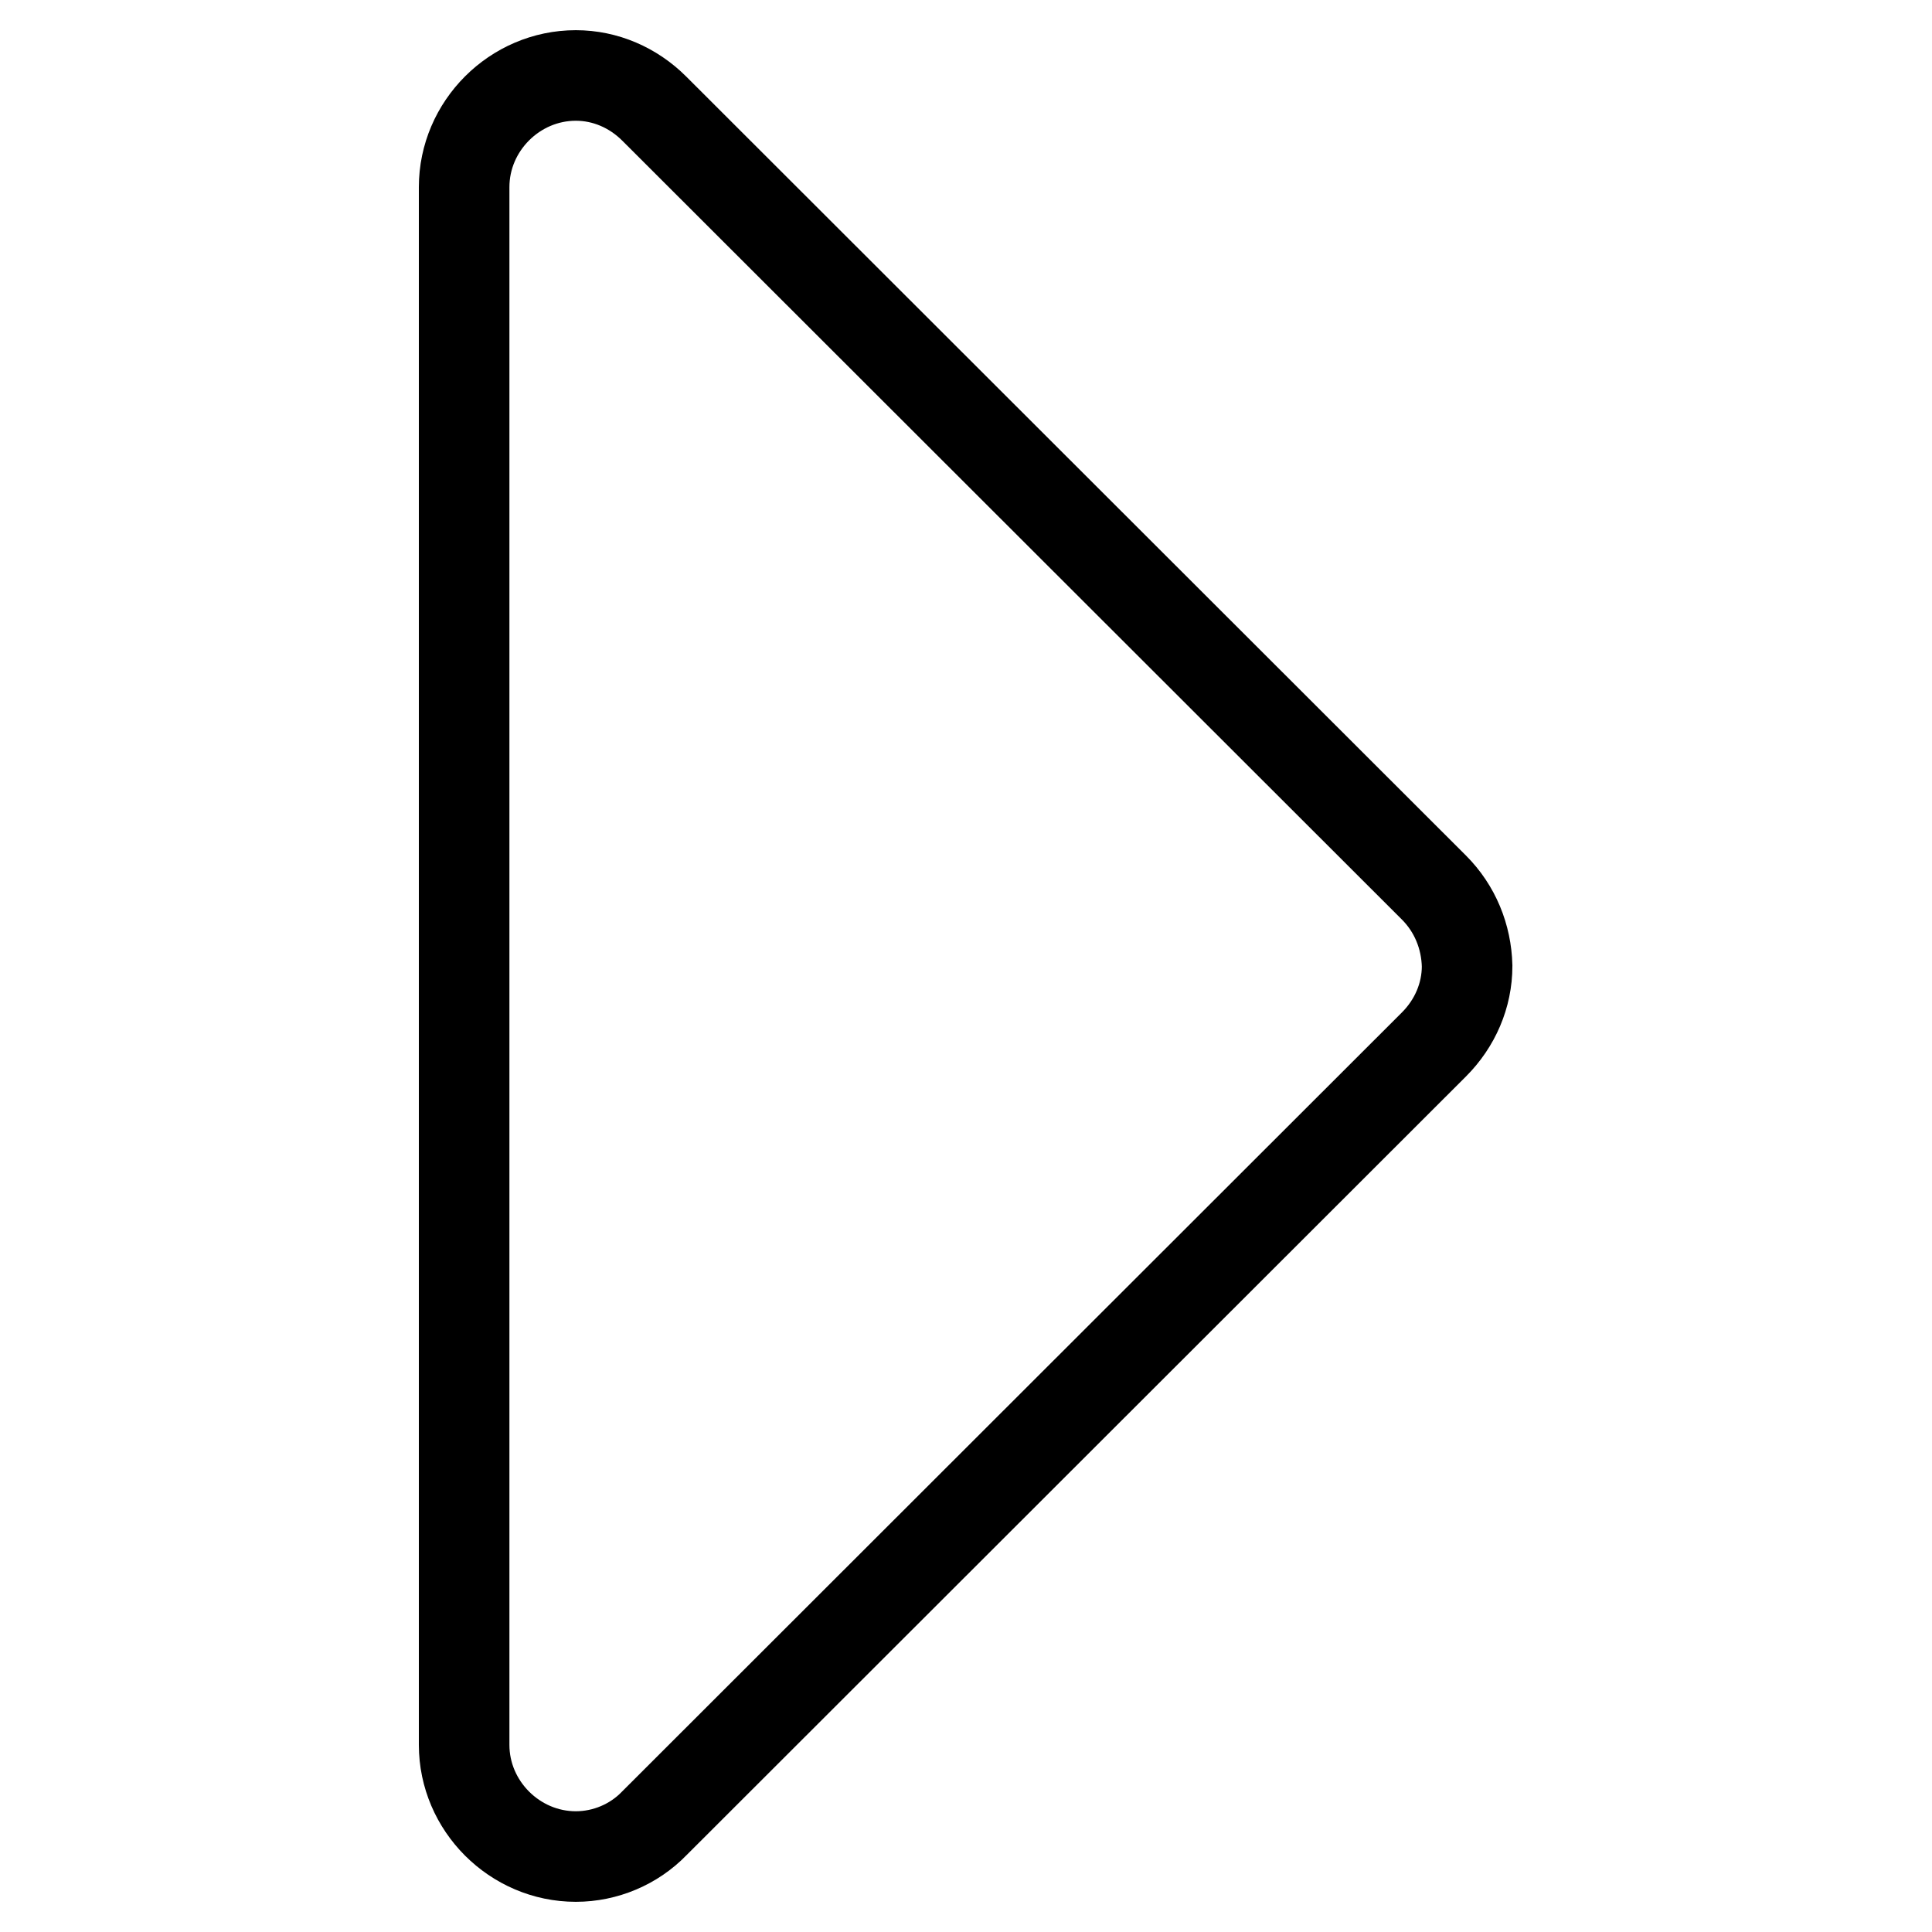 <?xml version="1.0" encoding="utf-8"?>
<!-- Svg Vector Icons : http://www.onlinewebfonts.com/icon -->
<!DOCTYPE svg PUBLIC "-//W3C//DTD SVG 1.1//EN" "http://www.w3.org/Graphics/SVG/1.1/DTD/svg11.dtd">
<svg version="1.1" xmlns="http://www.w3.org/2000/svg" xmlns:xlink="http://www.w3.org/1999/xlink" x="0px" y="0px" viewBox="0 0 256 256" enable-background="new 0 0 256 256" xml:space="preserve">
<g> <path stroke-width="12" fill-opacity="0" stroke="#000000"  d="M194.4,128c0,3.9-1.6,7.6-4.4,10.4L86.7,241.6c-2.7,2.8-6.5,4.4-10.4,4.4c-8.1,0-14.8-6.7-14.8-14.8V24.8 c0-8.1,6.7-14.8,14.8-14.8c3.9,0,7.6,1.6,10.4,4.4L190,117.6C192.8,120.4,194.3,124.1,194.4,128z"/></g>
</svg>